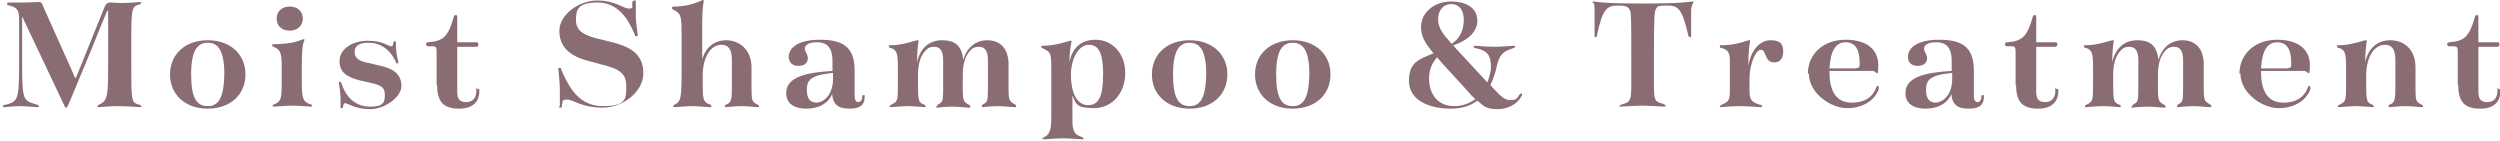 <svg width="497" height="28" viewBox="0 0 497 28" fill="none" xmlns="http://www.w3.org/2000/svg">
<g clip-path="url(#clip0_941_801)">
<path d="M24.3 0.6C25.8 0.6 27.5 0.4 27.8 0.4C28.1 0.4 28 0.4 28 0.6C28 0.8 27.8 0.9 27.3 1C26.3 1.4 26.1 1.9 26.1 7.6V12.7C26.1 19.6 26.1 20.3 27.3 20.7C27.7 20.8 28.1 20.9 28.1 21.1C28.1 21.3 28.1 21.3 27.9 21.3C27.6 21.3 25.3 21.1 23.4 21.1C21.5 21.1 19.9 21.3 19.6 21.3C19.3 21.3 19.4 21.3 19.4 21.1C19.4 20.9 19.6 20.9 20.1 20.6C21.4 19.8 21.5 18.7 21.5 12.9C21.5 7.1 21.5 3.3 21.5 2.4C21.5 1.5 21.5 2 21.5 2C21.5 2 21.5 2 21.2 2.4C20.9 3.1 19.9 5.5 17.9 10.5C16.2 14.5 14.6 18.5 13.5 21C13.3 21.4 13.2 21.4 13.1 21.4C13.1 21.4 12.9 21.4 12.8 21L4.6 3.7C4.6 3.5 4.5 3.4 4.4 3.4C4.3 3.4 4.4 3.4 4.4 3.6C4.4 6.9 4.4 10.1 4.4 13.5C4.4 20 4.8 20 7 20.7C7.5 20.8 7.7 20.9 7.7 21.1C7.7 21.3 7.7 21.3 7.4 21.3C7 21.3 5.1 21.1 3.9 21.1C2.7 21.1 1.2 21.3 0.9 21.3C0.6 21.3 0.6 21.3 0.6 21.1C0.6 20.9 0.6 20.9 1.2 20.8C3.4 20.2 3.8 20 3.8 13.4V3.9C3.8 2 3.4 1.5 1.9 1.1C1.6 1.1 1.4 0.9 1.4 0.8C1.4 0.7 1.4 0.5 1.7 0.5C2 0.5 3.7 0.5 4.9 0.5C6 0.5 7.2 0.4 7.6 0.4C8 0.4 8.3 0.4 8.5 1.1L14.1 13.6C14.8 15.2 14.9 15.5 15 15.5C15.1 15.5 15.2 15.2 15.9 13.5L20.7 1.6C21 0.8 21.3 0.5 22 0.5C22.7 0.5 23.3 0.6 24.3 0.6Z" fill="#8A6C73"/>
<path d="M48.8 14.8C48.8 18.8 45.8 21.6 41.3 21.6C36.8 21.6 33.8 18.8 33.8 14.8C33.8 10.8 36.8 8 41.3 8C45.8 8 48.8 10.8 48.8 14.8ZM41.3 21.1C43.4 21.1 44.5 19.5 44.6 14.8C44.6 10.1 43.4 8.5 41.3 8.5C39.2 8.5 38 10.1 38 14.8C38 19.5 39.1 21.1 41.3 21.1Z" fill="#8A6C73"/>
<path d="M54.1 21.1C54.1 20.9 54.2 20.9 54.6 20.7C55.9 20.2 56 19.4 56 16.6V13.2C56 10.8 55.8 9.9 54.6 9.4C54.2 9.2 54.1 9.2 54.1 9C54.1 8.8 54.1 8.8 54.5 8.8C59 8.7 59.9 7.8 60.3 7.8C60.7 7.8 60.5 7.8 60.5 8C60.5 8.2 60.3 8.4 60.2 9C60.1 9.7 60 11 60 12.9V16.3C60 19.5 60.2 20.2 61.6 20.7C61.9 20.7 62 20.8 62 21C62 21.2 62 21.2 61.8 21.2C61.5 21.2 59.5 21 58.1 21C56.7 21 54.8 21.2 54.5 21.2C54.2 21.2 54.3 21.2 54.3 21L54.1 21.1ZM57.6 1.3C59.2 1.3 60.2 2.3 60.2 3.7C60.2 5.1 59.1 6.1 57.6 6.1C56.1 6.1 55 5.2 55 3.7C55 2.2 56.1 1.3 57.6 1.3Z" fill="#8A6C73"/>
<path d="M68.799 20.5C68.399 20.5 68.299 20.6 68.199 21.2C68.199 21.4 68.099 21.5 67.899 21.5C67.699 21.5 67.699 21.5 67.699 21.2C67.699 21 67.699 20.4 67.699 19.7C67.699 18.3 67.399 16.9 67.399 16.5C67.399 16.1 67.399 16.3 67.599 16.3C67.799 16.3 67.799 16.3 67.899 16.6C68.899 19.7 70.999 21.2 73.599 21.2C76.199 21.2 76.499 20.4 76.499 18.9C76.499 17.4 75.899 17 73.799 16.5L71.599 16C68.899 15.3 67.499 14.4 67.499 12.1C67.499 9.8 69.999 8.1 73.099 8.1C76.199 8.1 77.199 9.2 77.699 9.2C78.199 9.2 78.099 8.9 78.199 8.5C78.199 8.3 78.299 8.2 78.499 8.2C78.699 8.2 78.699 8.2 78.699 8.5C78.699 10.9 79.199 12.2 79.199 12.4C79.199 12.6 79.199 12.6 78.999 12.6C78.799 12.6 78.799 12.6 78.699 12.3C77.499 9.7 75.499 8.5 73.299 8.5C71.099 8.5 70.499 9.3 70.499 10.4C70.499 11.5 71.399 12.2 73.199 12.5L75.699 13.1C78.399 13.7 79.799 14.9 79.799 17.1C79.799 19.3 76.499 21.7 73.599 21.7C70.699 21.7 69.299 20.6 68.799 20.6V20.5Z" fill="#8A6C73"/>
<path d="M86.799 16.9V10.3C86.799 9.4 86.699 9.2 85.899 9.2H85.099C84.799 9.2 84.699 9 84.699 8.8C84.699 8.6 84.699 8.5 85.099 8.4C88.099 8.2 89.099 7.3 90.199 3.4C90.199 3.1 90.399 3 90.599 3C90.799 3 90.899 3 90.899 3.4V8.2C90.899 8.4 90.899 8.4 91.099 8.4H94.599C94.899 8.4 95.099 8.4 95.099 8.8C95.099 9.2 94.899 9.3 94.699 9.3C93.999 9.3 92.899 9.3 91.099 9.3C90.899 9.3 90.899 9.3 90.899 9.5V18.2C90.899 19.7 91.399 20.3 92.699 20.3C93.999 20.3 94.699 19.4 94.699 18.1C94.699 16.8 94.699 17.7 94.999 17.7C95.299 17.7 95.299 17.7 95.299 18.1C95.299 19.9 94.299 21.6 91.299 21.6C88.299 21.6 86.899 20.4 86.899 16.9H86.799Z" fill="#8A6C73"/>
<path d="M111.3 21.3C111.3 20.9 111.3 19.7 111.3 18.2C111.3 16 111 14.2 111 13.8C111 13.4 111 13.5 111.3 13.5C111.6 13.5 111.5 13.5 111.6 13.9C113.2 17.6 115.2 21.1 119.9 21.1C124.6 21.1 124.5 19.5 124.5 17.1C124.5 14.7 123.3 13.7 119.5 12.8L117.3 12.2C113.1 11.2 111.2 9.2 111.2 6.1C111.2 3 115 0.1 118.7 0.1C122.4 0.1 123.9 1.7 125 1.7C126.1 1.7 125.6 1.3 125.7 0.7C125.7 0.3 125.8 0.1 126.1 0.1C126.4 0.1 126.4 0.1 126.4 0.4C126.4 0.7 126.4 2.2 126.4 3.4C126.4 4.5 126.8 6.9 126.8 7C126.8 7.1 126.7 7.2 126.5 7.2C126.3 7.2 126.2 7.2 126.2 6.9C124.8 3.5 122.7 0.5 118.8 0.5C114.9 0.5 114.5 1.9 114.5 4C114.5 6.1 116 7 118.9 7.7L121.7 8.4C125.8 9.4 127.9 11.1 127.9 14.6C127.9 18.1 124 21.4 119.8 21.4C115.6 21.4 114 19.8 112.8 19.8C111.6 19.8 111.9 20.1 111.7 21C111.7 21.3 111.7 21.4 111.4 21.4C111.1 21.4 111.1 21.4 111.1 21L111.3 21.3Z" fill="#8A6C73"/>
<path d="M133.8 21.1C133.8 20.9 134 20.9 134.3 20.7C135.3 20.2 135.5 19.4 135.5 14.6V6.9C135.5 3.4 135.4 2.8 134.2 2.1C133.7 1.9 133.6 1.8 133.6 1.6C133.6 1.4 133.6 1.3 134 1.3C137.5 1.3 139.5 0 139.7 0C139.9 0 139.9 0 139.9 0.2C139.9 0.4 139.6 1.4 139.6 4.4V11.8C140.3 9.4 142 8 144.4 8C146.8 8 149.4 9.7 149.4 13.4V17.5C149.4 19.9 149.5 20.2 150.4 20.7C150.7 20.9 150.9 20.9 150.9 21.1C150.9 21.3 150.9 21.3 150.7 21.3C150.1 21.3 148.7 21.1 147.4 21.1C146.1 21.1 144.6 21.3 144.3 21.3C144 21.3 144.1 21.3 144.1 21.1C144.1 20.9 144.3 20.8 144.6 20.7C145.3 20.3 145.5 19.9 145.5 17.5V11.8C145.5 9.7 144.7 8.9 143.4 8.9C141.5 8.9 139.7 11 139.7 15.1V16.2C139.7 19.4 139.7 20.2 140.9 20.7C141.3 20.8 141.4 20.8 141.4 21.1C141.4 21.4 141.4 21.3 141.1 21.3C140.6 21.3 139 21.1 137.6 21.1C136.2 21.1 134.5 21.3 134.2 21.3C133.9 21.3 133.9 21.3 133.9 21.1H133.8Z" fill="#8A6C73"/>
<path d="M165.6 18.3C164.8 20.6 162.7 21.6 160.3 21.6C157.9 21.6 156.3 20.6 156.3 18.5C156.3 15.2 160.5 14.4 165.5 14.1V12.2C165.5 9.3 164.3 8.4 162.4 8.4C160.5 8.4 160 9.1 160 9.7C160 10.3 160.6 10.7 160.6 11.6C160.6 12.5 159.9 13.1 158.7 13.1C157.5 13.1 156.8 12.4 156.8 11.3C156.8 9.6 158.5 7.9 163 7.9C167.5 7.9 169.9 9.3 169.9 14V19C169.9 19.9 170.2 20.3 170.6 20.3C171 20.3 171.4 20 171.4 19.2C171.4 19 171.5 18.9 171.7 18.9C171.9 18.9 171.9 18.9 171.9 19.2C171.9 20.6 171.3 21.6 168.9 21.6C166.5 21.6 165.5 20.7 165.4 18.3H165.6ZM162.2 20.4C163.9 20.4 165.6 18.7 165.6 15.7V14.5C163.5 14.7 162.1 15 161.2 15.7C160.6 16.2 160.4 16.9 160.4 17.9C160.4 19.5 161 20.4 162.3 20.4H162.2Z" fill="#8A6C73"/>
<path d="M186.299 21.1C186.299 20.9 186.399 20.8 186.799 20.6C187.399 20.2 187.499 19.9 187.499 17.6V11.9C187.499 10 186.799 9.3 185.699 9.3C184.599 9.3 184.199 9.8 183.699 10.4C182.999 11.3 182.499 12.7 182.499 14.9V17.3C182.499 19.9 182.699 20.4 183.499 20.7C183.899 20.9 183.999 20.9 183.999 21.1C183.999 21.3 183.999 21.3 183.799 21.3C183.499 21.3 181.799 21.1 180.499 21.1C179.199 21.1 177.399 21.3 177.099 21.3C176.799 21.3 176.899 21.3 176.899 21.1C176.899 20.9 176.999 20.9 177.399 20.7C178.399 20.2 178.499 19.9 178.499 17.2V13.2C178.499 10.5 178.199 10 177.299 9.6C176.899 9.5 176.699 9.5 176.699 9.2C176.699 8.9 176.699 9 176.999 9C179.499 9 181.999 8 182.399 8C182.799 8 182.599 8 182.599 8.2C182.599 8.5 182.299 9.7 182.299 12.4C182.899 9.7 184.599 8 187.299 8C189.999 8 191.199 9.2 191.499 11.9C192.199 9.5 193.899 8 196.299 8C198.699 8 200.499 9.5 200.499 12.8V17.6C200.499 19.9 200.699 20.1 201.499 20.6C201.899 20.8 201.999 20.9 201.999 21.1C201.999 21.3 201.999 21.3 201.699 21.3C201.099 21.3 199.699 21.1 198.399 21.1C197.099 21.1 195.499 21.3 195.399 21.3C195.199 21.3 195.199 21.3 195.199 21.1C195.199 20.9 195.299 20.8 195.699 20.6C196.299 20.2 196.399 19.9 196.399 17.6V11.9C196.399 10 195.699 9.3 194.599 9.3C193.499 9.3 193.099 9.8 192.599 10.4C191.899 11.3 191.399 12.7 191.399 14.9V17.7C191.399 20 191.599 20.2 192.399 20.7C192.799 20.9 192.899 21 192.899 21.2C192.899 21.4 192.899 21.4 192.599 21.4C191.999 21.4 190.599 21.2 189.299 21.2C187.999 21.2 186.399 21.4 186.299 21.4C186.099 21.4 186.099 21.4 186.099 21.2L186.299 21.1Z" fill="#8A6C73"/>
<path d="M207.1 27.7C207.1 27.5 207.3 27.4 207.7 27.2C208.8 26.6 209 25.6 209 23V14.4C209 10.8 209 10.5 207.7 9.8C207.1 9.5 207 9.5 207 9.3C207 9.1 207 9.1 207.3 9.1C210.1 9.1 212.4 8.1 212.8 8.1C213.2 8.1 213 8.1 213 8.3C213 8.6 212.6 9.9 212.6 12.3C213.1 9.9 214.6 7.9 217.8 7.9C221 7.9 223.7 10.5 223.7 14.5C223.7 18.5 221.1 21.5 217.5 21.5C213.9 21.5 213.9 20.6 213.2 19V24.2C213.2 26.1 213.8 26.8 214.7 27.1C215.2 27.3 215.4 27.3 215.4 27.5C215.4 27.7 215.4 27.7 215.2 27.7C214.7 27.7 212.7 27.5 211.3 27.5C209.9 27.5 207.9 27.7 207.6 27.7C207.3 27.7 207.4 27.7 207.4 27.5L207.1 27.7ZM216.3 20.9C218.2 20.9 219.3 19.6 219.3 14.7C219.3 9.8 218 8.9 216.4 8.9C214.8 8.9 213 11 212.9 14.7C212.9 19.2 214.5 20.9 216.3 20.9Z" fill="#8A6C73"/>
<path d="M244 14.8C244 18.8 241 21.6 236.5 21.6C232 21.6 229 18.8 229 14.8C229 10.8 232 8 236.5 8C241 8 244 10.8 244 14.8ZM236.5 21.1C238.6 21.1 239.7 19.5 239.8 14.8C239.8 10.1 238.6 8.5 236.5 8.5C234.4 8.5 233.2 10.1 233.2 14.8C233.2 19.5 234.3 21.1 236.5 21.1Z" fill="#8A6C73"/>
<path d="M264.5 14.8C264.5 18.8 261.5 21.6 257 21.6C252.5 21.6 249.5 18.8 249.5 14.8C249.5 10.8 252.5 8 257 8C261.5 8 264.5 10.8 264.5 14.8ZM257 21.1C259.1 21.1 260.2 19.5 260.3 14.8C260.3 10.1 259.1 8.5 257 8.5C254.9 8.5 253.7 10.1 253.7 14.8C253.7 19.5 254.8 21.1 257 21.1Z" fill="#8A6C73"/>
<path d="M293.7 20C292.4 21 290.7 21.6 288.4 21.6C283.9 21.6 280.1 19.8 280.1 16.1C280.1 12.4 282 11.8 285 10.6C283.4 8.7 282.5 7.3 282.5 5.4C282.5 2.4 285.2 0.3 288.5 0.3C291.8 0.3 293.7 1.8 293.7 4.1C293.7 6.4 291.7 8.1 288.9 9L289.4 9.6L295.7 16.4C296.1 15.3 296.4 14.2 296.4 13.3C296.4 11 295.7 10.1 293.5 9.6C293.1 9.6 293 9.5 293 9.3C293 9.1 293 9.1 293.3 9.1C293.7 9.1 295.4 9.3 297 9.3C298.6 9.3 300.5 9.1 300.9 9.1C301.3 9.1 301.2 9.1 301.2 9.3C301.2 9.5 300.7 9.6 300.2 9.8C298.7 10.3 298 11.1 297.5 13.4C297.3 14.4 296.9 15.6 296.3 16.9L296.9 17.6C298.5 19.3 299.2 19.9 300.3 19.9C301.4 19.9 301.6 19.6 302 18.9C302.2 18.7 302.2 18.6 302.4 18.6C302.6 18.6 302.6 18.6 302.6 18.8C302.6 19 302.6 19 302.4 19.2C302 20.2 300.2 21.7 297.8 21.7C295.4 21.7 295 21.1 293.8 20.1L293.7 20ZM289.1 21.1C290.8 21.1 292.2 20.5 293.3 19.7C292.6 19.1 292 18.4 291.4 17.7L287 12.9L285.7 11.4C284.8 12.4 284.1 13.7 284.1 15.6C284.1 18.8 285.9 21.1 289.1 21.1ZM288.6 8.7C290.3 7.6 291 5.9 291 3.9C291 1.9 290 0.8 288.5 0.8C287 0.8 285.9 2 285.9 3.8C285.9 5.6 286.8 6.7 288.6 8.7Z" fill="#8A6C73"/>
<path d="M322 21.1C322 20.9 322 20.9 322.6 20.7C324.1 20.3 324.3 19.9 324.3 16.8V11.9C324.3 3.2 324.3 2.3 323.9 1.8C323.6 1.3 323 1.1 321.7 1.1C319.5 1.1 318.6 1.7 317.5 6.9C317.5 7.3 317.3 7.4 317.2 7.4C317.1 7.4 317 7.4 317 7.1C317 6.8 317 4.5 317 2.2C317 -0.1 316.6 0.8 316.6 0.5C316.6 0.2 316.7 0.3 316.8 0.3C317.2 0.3 318.2 0.7 326.6 0.7C335 0.7 335.9 0.3 336.4 0.3C336.9 0.3 336.6 0.3 336.6 0.5C336.6 0.8 336.2 1 336.2 2.2C336.2 4.5 336.2 6.8 336.2 7.1C336.2 7.4 336.2 7.4 336 7.4C335.8 7.4 335.7 7.4 335.6 6.9C334.4 1.7 333.6 1.1 331.4 1.1C329.2 1.1 329.5 1.4 329.2 1.8C328.9 2.3 328.8 3.2 328.8 11.9V16.7C328.8 19.8 328.9 20.2 330.5 20.6C330.9 20.8 331.1 20.8 331.1 21C331.1 21.2 331.1 21.2 330.9 21.2C330.6 21.2 327.8 21 326.5 21C325.2 21 322.4 21.2 322.1 21.2C321.8 21.2 321.9 21.2 321.9 21L322 21.1Z" fill="#8A6C73"/>
<path d="M342 21.1C342 20.9 342.1 20.9 342.5 20.7C343.8 20.2 343.9 19.6 343.9 17.7V12.2C343.9 10.6 343.6 10 342.5 9.6C342.1 9.6 341.9 9.5 341.9 9.2C341.9 8.9 341.9 9 342.3 9C345.2 9 347.4 8 347.7 8C348 8 347.9 8 347.9 8.2C347.9 8.5 347.5 10.1 347.6 13C348.1 9.9 349.9 8 352 8C354.1 8 354.5 8.9 354.5 10.3C354.5 11.7 353.8 12.4 352.7 12.4C350.7 12.4 351.2 9.9 350.1 9.9C349 9.9 347.9 12.6 347.8 15.4V18C347.8 19.8 348.2 20.3 349.8 20.8C350.2 20.8 350.3 21 350.3 21.1C350.3 21.2 350.3 21.3 350 21.3C349.6 21.3 347.5 21.1 345.8 21.1C344.1 21.1 342.4 21.3 342.1 21.3C341.8 21.3 341.9 21.3 341.9 21.1H342Z" fill="#8A6C73"/>
<path d="M359.399 14.7C359.399 10.7 362.499 7.9 366.899 7.9C371.299 7.9 373.399 10 373.399 12.9C373.399 15.8 373.099 14.1 372.299 14.1H363.699V14.3C363.699 18.2 365.099 20.4 368.099 20.4C371.099 20.4 372.399 19 372.999 17.4C372.999 17.2 373.099 17.1 373.299 17.1C373.499 17.1 373.499 17.1 373.499 17.3C373.499 17.5 373.499 17.5 373.499 17.7C372.799 19.8 370.499 21.5 367.199 21.5C363.899 21.5 359.599 18.5 359.599 14.6L359.399 14.7ZM369.099 13.5C369.599 13.5 369.699 13.5 369.699 12.5C369.699 9.8 368.799 8.4 366.899 8.4C364.999 8.4 363.899 10 363.699 13.6H369.099V13.5Z" fill="#8A6C73"/>
<path d="M388.1 18.3C387.3 20.6 385.2 21.6 382.8 21.6C380.4 21.6 378.8 20.6 378.8 18.5C378.8 15.2 383 14.4 388 14.1V12.2C388 9.3 386.8 8.4 384.9 8.4C383 8.4 382.5 9.1 382.5 9.7C382.5 10.3 383.1 10.7 383.1 11.6C383.1 12.5 382.4 13.1 381.2 13.1C380 13.1 379.3 12.4 379.3 11.3C379.3 9.6 381 7.9 385.5 7.9C390 7.9 392.4 9.3 392.4 14V19C392.4 19.9 392.7 20.3 393.1 20.3C393.5 20.3 393.9 20 393.9 19.2C393.9 19 394 18.9 394.2 18.9C394.4 18.9 394.4 18.9 394.4 19.2C394.4 20.6 393.8 21.6 391.4 21.6C389 21.6 388 20.7 387.9 18.3H388.1ZM384.7 20.4C386.4 20.4 388.1 18.7 388.1 15.7V14.5C386 14.7 384.6 15 383.7 15.7C383.1 16.2 382.9 16.9 382.9 17.9C382.9 19.5 383.5 20.4 384.8 20.4H384.7Z" fill="#8A6C73"/>
<path d="M400.7 16.9V10.3C400.7 9.4 400.6 9.2 399.8 9.2H399C398.7 9.2 398.6 9 398.6 8.8C398.6 8.6 398.6 8.5 399 8.4C402 8.2 403 7.3 404.1 3.4C404.1 3.1 404.3 3 404.5 3C404.7 3 404.8 3 404.8 3.4V8.2C404.8 8.4 404.8 8.4 405 8.4H408.5C408.8 8.4 409 8.4 409 8.8C409 9.2 408.8 9.3 408.6 9.3C407.9 9.3 406.8 9.3 405 9.3C404.8 9.3 404.8 9.3 404.8 9.5V18.2C404.8 19.7 405.3 20.3 406.6 20.3C407.9 20.3 408.6 19.4 408.6 18.1C408.6 16.8 408.6 17.7 408.9 17.7C409.2 17.7 409.2 17.7 409.2 18.1C409.2 19.9 408.2 21.6 405.2 21.6C402.2 21.6 400.8 20.4 400.8 16.9H400.7Z" fill="#8A6C73"/>
<path d="M423.9 21.1C423.9 20.9 424 20.8 424.4 20.6C425 20.2 425.1 19.9 425.1 17.6V11.9C425.1 10 424.4 9.3 423.3 9.3C422.2 9.3 421.8 9.8 421.3 10.4C420.6 11.3 420.1 12.7 420.1 14.9V17.3C420.1 19.9 420.3 20.4 421.1 20.7C421.5 20.9 421.6 20.9 421.6 21.1C421.6 21.3 421.6 21.3 421.4 21.3C421.1 21.3 419.4 21.1 418.1 21.1C416.8 21.1 415 21.3 414.7 21.3C414.4 21.3 414.5 21.3 414.5 21.1C414.5 20.9 414.6 20.9 415 20.7C416 20.2 416.1 19.9 416.1 17.2V13.2C416.1 10.5 415.8 10 414.9 9.6C414.5 9.5 414.3 9.5 414.3 9.2C414.3 8.9 414.3 9 414.6 9C417.1 9 419.6 8 420 8C420.4 8 420.2 8 420.2 8.2C420.2 8.5 419.9 9.7 419.9 12.4C420.5 9.7 422.2 8 424.9 8C427.6 8 428.8 9.2 429.1 11.9C429.8 9.5 431.5 8 433.9 8C436.3 8 438.1 9.5 438.1 12.8V17.6C438.1 19.9 438.3 20.1 439.1 20.6C439.5 20.8 439.6 20.9 439.6 21.1C439.6 21.3 439.6 21.3 439.3 21.3C438.7 21.3 437.3 21.1 436 21.1C434.7 21.1 433.1 21.3 433 21.3C432.8 21.3 432.8 21.3 432.8 21.1C432.8 20.9 432.9 20.8 433.3 20.6C433.9 20.2 434 19.9 434 17.6V11.9C434 10 433.3 9.3 432.2 9.3C431.1 9.3 430.7 9.8 430.2 10.4C429.5 11.3 429 12.7 429 14.9V17.7C429 20 429.2 20.2 430 20.7C430.4 20.9 430.5 21 430.5 21.2C430.5 21.4 430.5 21.4 430.2 21.4C429.6 21.4 428.2 21.2 426.9 21.2C425.6 21.2 424 21.4 423.9 21.4C423.7 21.4 423.7 21.4 423.7 21.2L423.9 21.1Z" fill="#8A6C73"/>
<path d="M445.199 14.7C445.199 10.7 448.299 7.9 452.699 7.9C457.099 7.9 459.199 10 459.199 12.9C459.199 15.8 458.899 14.1 458.099 14.1H449.499V14.3C449.499 18.2 450.899 20.4 453.899 20.4C456.899 20.4 458.199 19 458.799 17.4C458.799 17.2 458.899 17.1 459.099 17.1C459.299 17.1 459.299 17.1 459.299 17.3C459.299 17.5 459.299 17.5 459.299 17.7C458.599 19.8 456.299 21.5 452.999 21.5C449.699 21.5 445.399 18.5 445.399 14.6L445.199 14.7ZM454.899 13.5C455.399 13.5 455.499 13.5 455.499 12.5C455.499 9.8 454.599 8.4 452.699 8.4C450.799 8.4 449.699 10 449.499 13.6H454.899V13.5Z" fill="#8A6C73"/>
<path d="M474.8 21.1C474.8 20.9 475 20.8 475.3 20.7C476 20.3 476.2 19.9 476.2 17.5V11.8C476.2 9.7 475.4 8.9 474.1 8.9C472.2 8.9 470.4 11 470.4 15.1V17.3C470.4 19.9 470.6 20.4 471.4 20.7C471.8 20.9 471.9 20.9 471.9 21.1C471.9 21.3 471.9 21.3 471.7 21.3C471.4 21.3 469.7 21.1 468.4 21.1C467.1 21.1 465.3 21.3 465 21.3C464.7 21.3 464.8 21.3 464.8 21.1C464.8 20.9 464.9 20.9 465.3 20.7C466.3 20.2 466.4 19.9 466.4 17.2V13.2C466.4 10.5 466.1 10 465.2 9.6C464.8 9.5 464.6 9.5 464.6 9.2C464.6 8.9 464.6 9 464.9 9C467.4 9 469.9 8 470.3 8C470.7 8 470.5 8 470.5 8.2C470.5 8.5 470.2 9.7 470.2 12.4C470.8 9.6 472.6 8 475.2 8C477.8 8 480.2 9.7 480.2 13.4V17.5C480.2 19.9 480.3 20.2 481.2 20.7C481.5 20.9 481.7 20.9 481.7 21.1C481.7 21.3 481.7 21.3 481.5 21.3C480.9 21.3 479.5 21.1 478.2 21.1C476.9 21.1 475.4 21.3 475.1 21.3C474.8 21.3 474.9 21.3 474.9 21.1H474.8Z" fill="#8A6C73"/>
<path d="M488.6 16.9V10.3C488.6 9.4 488.5 9.2 487.7 9.2H486.9C486.6 9.2 486.5 9 486.5 8.8C486.5 8.6 486.5 8.5 486.9 8.4C489.9 8.2 490.9 7.3 492 3.4C492 3.1 492.2 3 492.4 3C492.6 3 492.7 3 492.7 3.4V8.2C492.7 8.4 492.7 8.4 492.9 8.4H496.4C496.7 8.4 496.9 8.4 496.9 8.8C496.9 9.2 496.7 9.3 496.5 9.3C495.8 9.3 494.7 9.3 492.9 9.3C492.7 9.3 492.7 9.3 492.7 9.5V18.2C492.7 19.7 493.2 20.3 494.5 20.3C495.8 20.3 496.5 19.4 496.5 18.1C496.5 16.8 496.5 17.7 496.8 17.7C497.1 17.7 497.1 17.7 497.1 18.1C497.1 19.9 496.1 21.6 493.1 21.6C490.1 21.6 488.7 20.4 488.7 16.9H488.6Z" fill="#8A6C73"/>
</g>
</svg>
